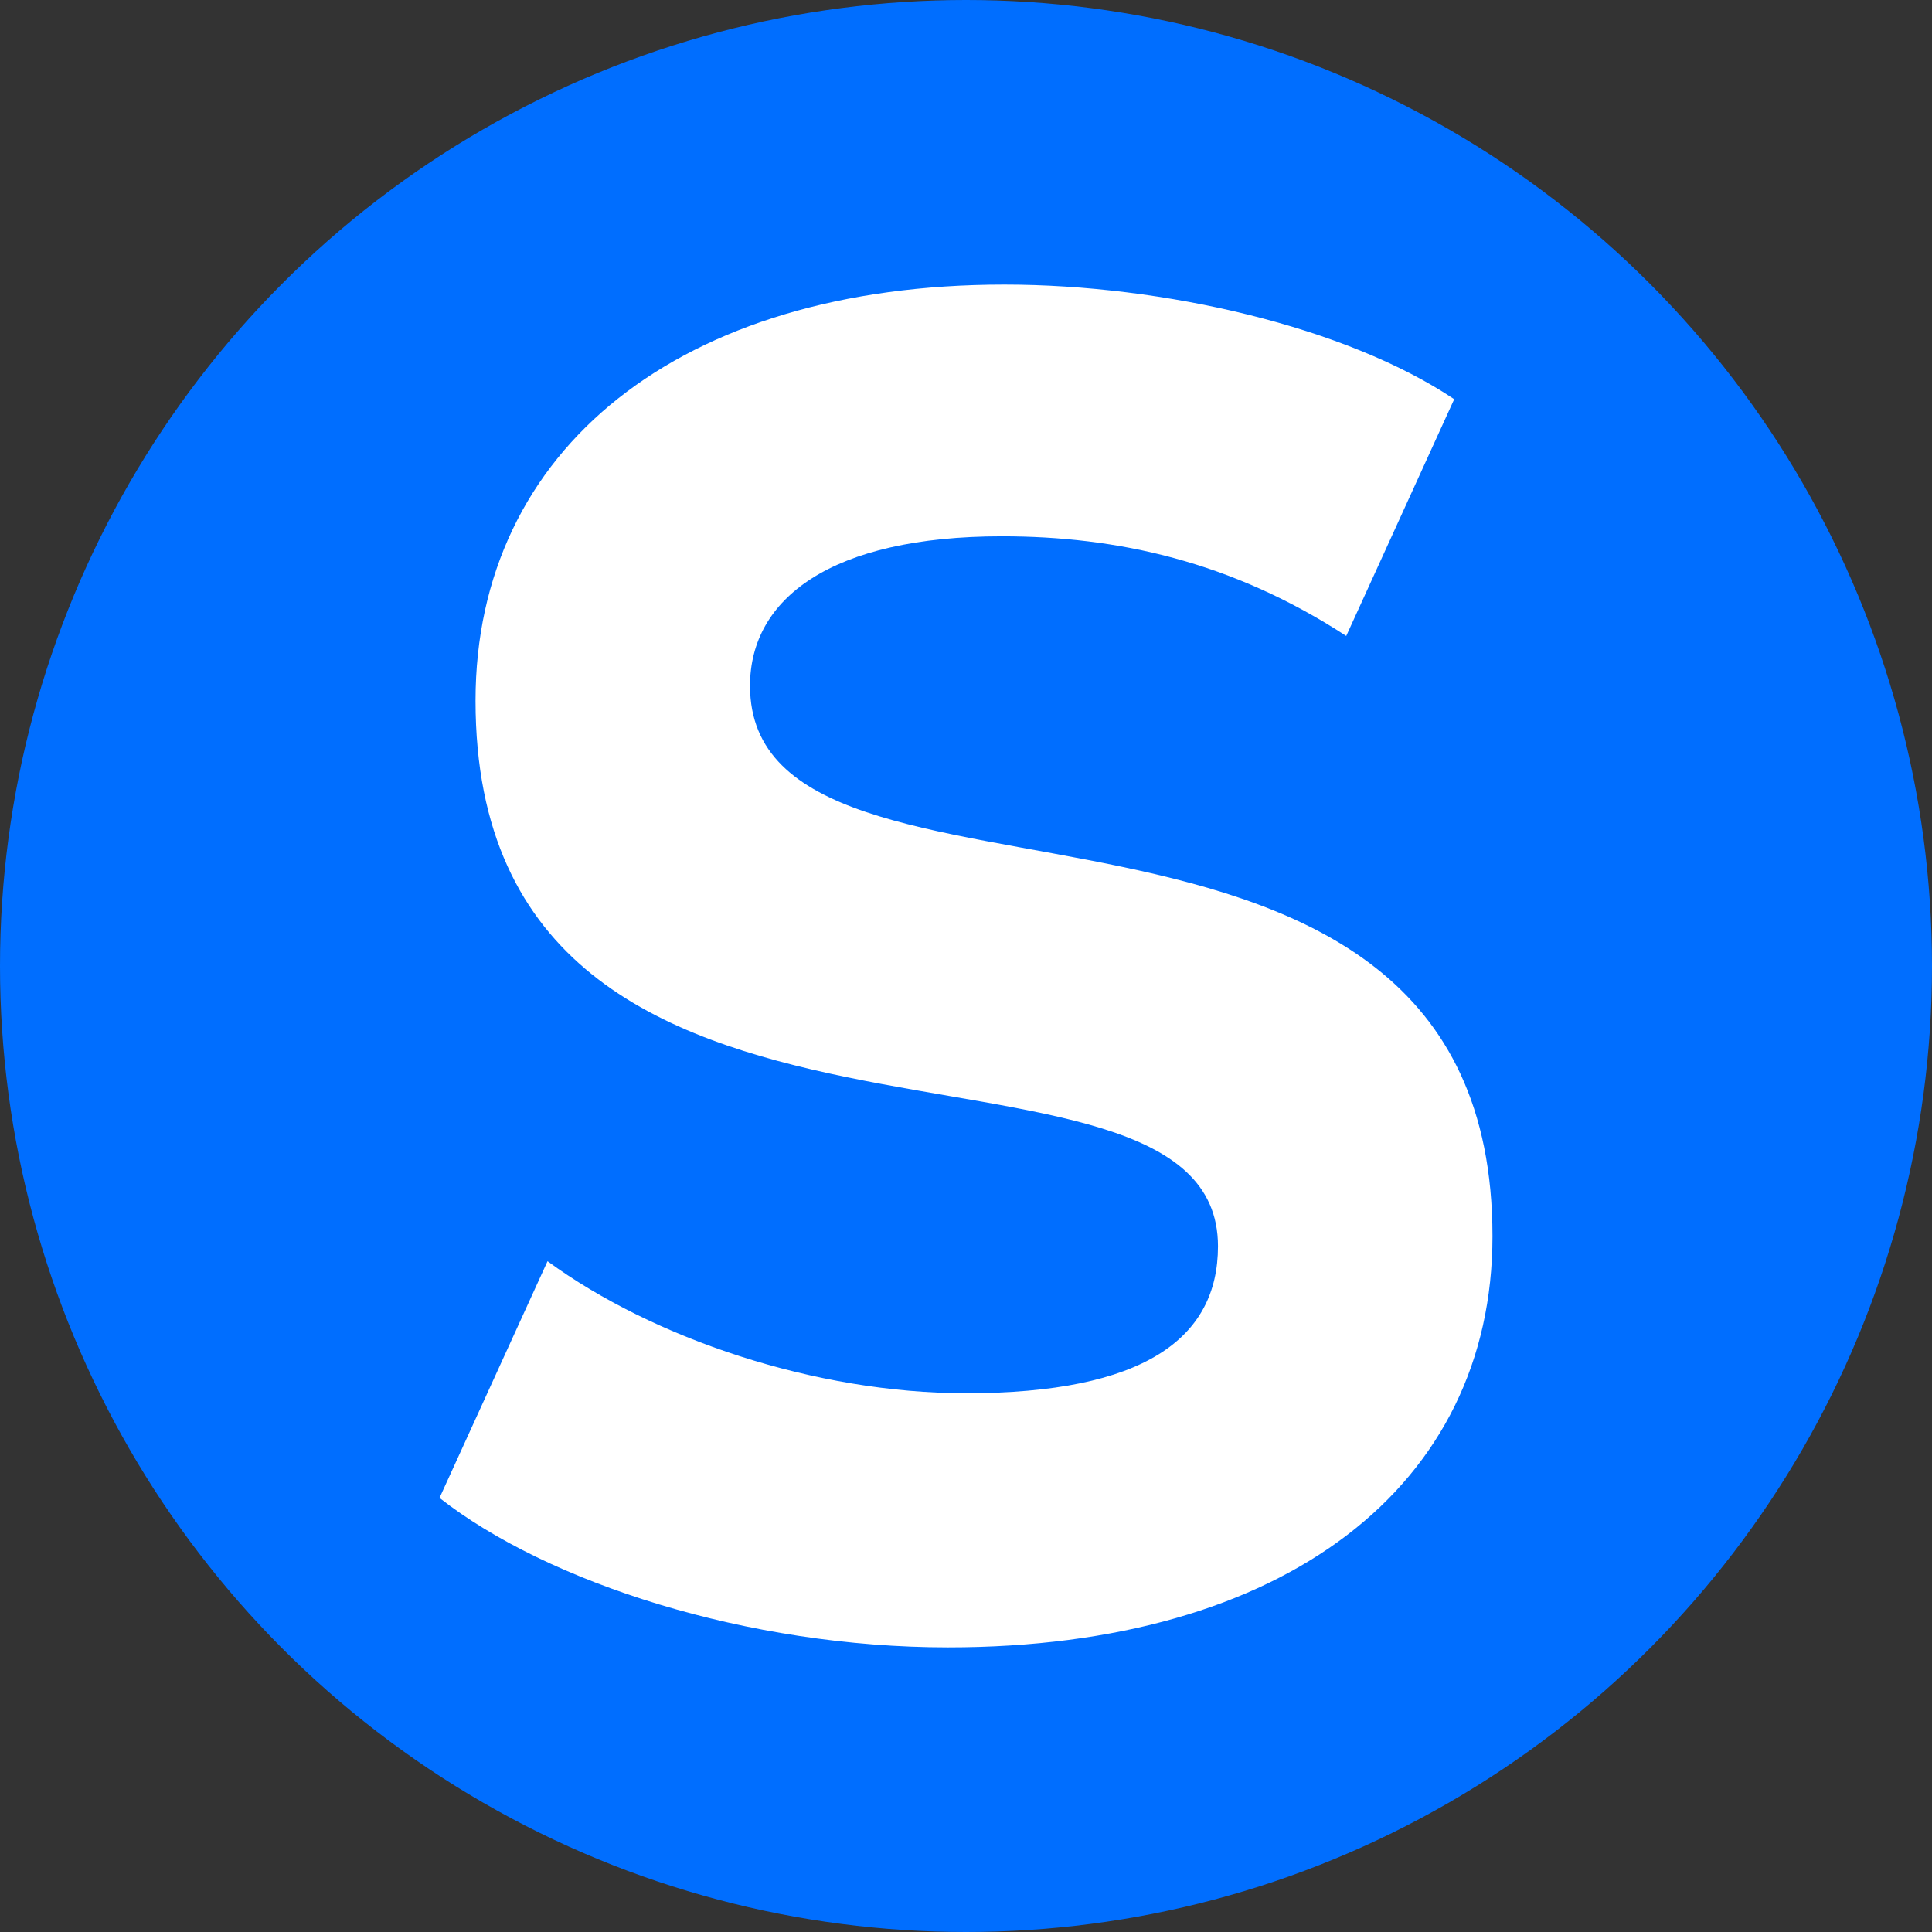 <svg id="Layer_1" data-name="Layer 1" xmlns="http://www.w3.org/2000/svg" viewBox="0 0 1200 1200">
  <rect x="0" y="0" width="1200" height="1200" fill="#333333" stroke="none"/>
  <defs>
    <style>
      .cls-1 {
        fill: #006eff;
      }

      .cls-2 {
        fill: #fff;
      }
    </style>
  </defs>
  <circle class="cls-1" cx="600" cy="600" r="600"/>
  <path class="cls-2" d="M273,930.37l67.08-147c65.68,48,166.29,82,259.92,82,110.4,0,156.51-34,156.51-91.3,0-157.83-461.15-9.28-461.15-338.88,0-156.29,127.17-258.42,328.4-258.42,99.21,0,212.41,26.31,279.48,71.18L836.17,395c-71.27-46.42-142.54-61.9-213.81-61.9-106.21,0-156.51,38.69-156.51,92.85C465.85,593,927,444.49,927,767.89c0,154.75-128.56,255.33-338.18,255.33C464.45,1023.22,340.08,983,273,930.37Z"/>
</svg>
